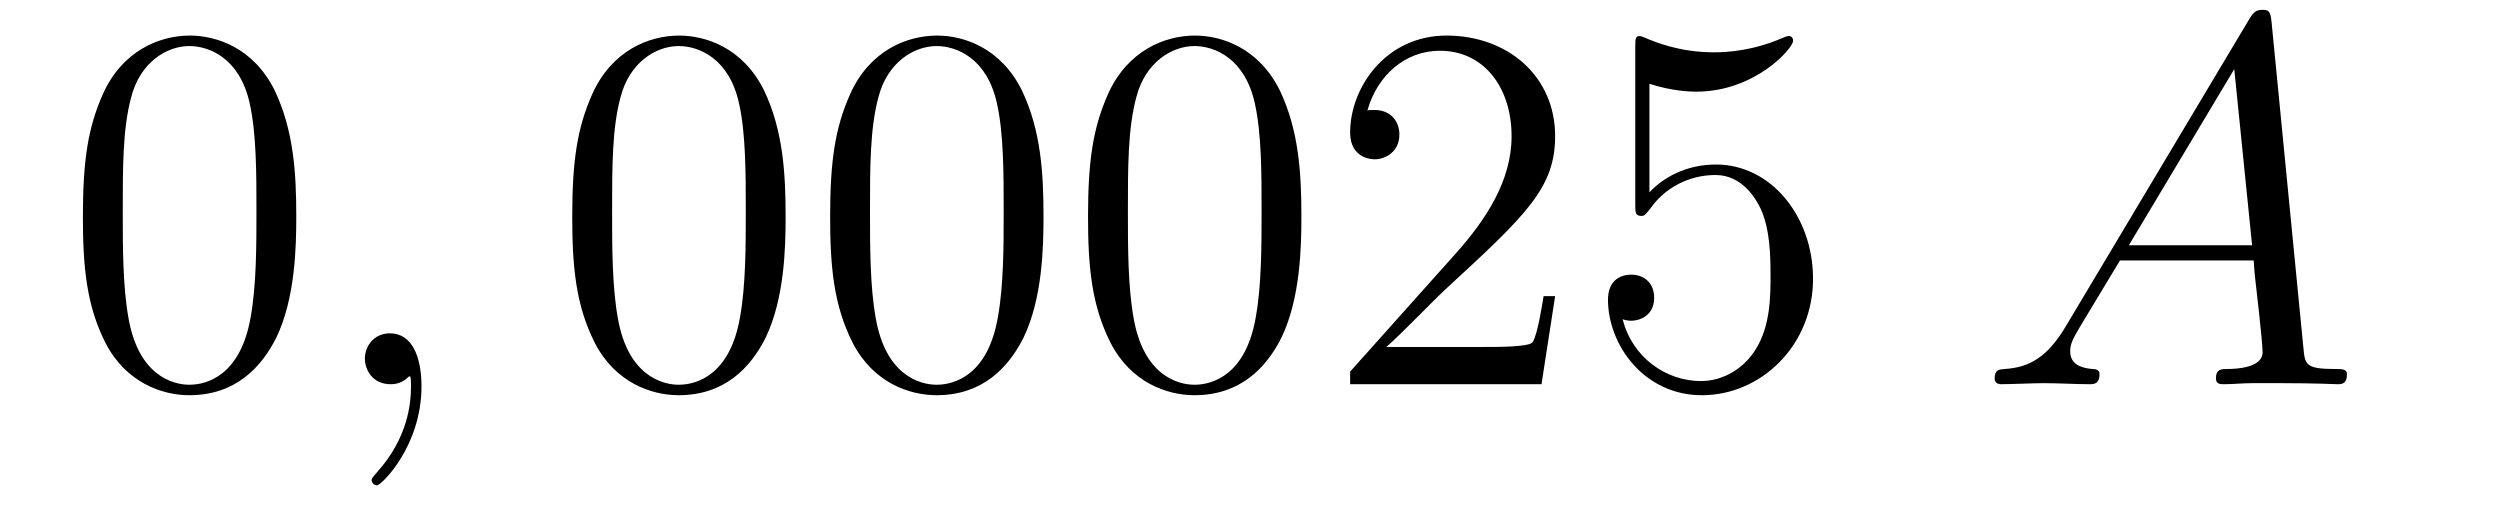 <?xml version='1.0' encoding='UTF-8'?>
<!-- This file was generated by dvisvgm 2.1.3 -->
<svg height='12pt' version='1.1' viewBox='0 -12 57 12' width='57pt' xmlns='http://www.w3.org/2000/svg' xmlns:xlink='http://www.w3.org/1999/xlink'>
<g id='page1'>
<g transform='matrix(1 0 0 1 -127 651)'>
<path d='M133.755 -658.065C133.755 -659.058 133.696 -660.026 133.265 -660.934C132.775 -661.927 131.914 -662.189 131.329 -662.189C130.635 -662.189 129.787 -661.843 129.344 -660.851C129.01 -660.097 128.89 -659.356 128.89 -658.065C128.89 -656.906 128.974 -656.033 129.404 -655.184C129.87 -654.276 130.695 -653.989 131.317 -653.989C132.357 -653.989 132.954 -654.611 133.301 -655.304C133.732 -656.2 133.755 -657.372 133.755 -658.065ZM131.317 -654.228C130.934 -654.228 130.157 -654.443 129.93 -655.746C129.799 -656.463 129.799 -657.372 129.799 -658.209C129.799 -659.189 129.799 -660.073 129.99 -660.779C130.193 -661.58 130.803 -661.95 131.317 -661.95C131.771 -661.95 132.464 -661.675 132.692 -660.648C132.847 -659.966 132.847 -659.022 132.847 -658.209C132.847 -657.408 132.847 -656.499 132.715 -655.77C132.488 -654.455 131.735 -654.228 131.317 -654.228Z' fill-rule='evenodd'/>
<path d='M136.61 -654.192C136.61 -654.886 136.383 -655.4 135.893 -655.4C135.51 -655.4 135.319 -655.089 135.319 -654.826C135.319 -654.563 135.498 -654.24 135.905 -654.24C136.06 -654.24 136.191 -654.288 136.299 -654.395C136.323 -654.419 136.335 -654.419 136.347 -654.419C136.371 -654.419 136.371 -654.252 136.371 -654.192C136.371 -653.798 136.299 -653.021 135.606 -652.244C135.474 -652.1 135.474 -652.076 135.474 -652.053C135.474 -651.993 135.534 -651.933 135.594 -651.933C135.69 -651.933 136.61 -652.818 136.61 -654.192Z' fill-rule='evenodd'/>
<path d='M144.912 -658.065C144.912 -659.058 144.853 -660.026 144.423 -660.934C143.933 -661.927 143.072 -662.189 142.486 -662.189C141.792 -662.189 140.944 -661.843 140.502 -660.851C140.167 -660.097 140.047 -659.356 140.047 -658.065C140.047 -656.906 140.131 -656.033 140.561 -655.184C141.027 -654.276 141.852 -653.989 142.474 -653.989C143.514 -653.989 144.112 -654.611 144.458 -655.304C144.889 -656.2 144.912 -657.372 144.912 -658.065ZM142.474 -654.228C142.092 -654.228 141.314 -654.443 141.087 -655.746C140.956 -656.463 140.956 -657.372 140.956 -658.209C140.956 -659.189 140.956 -660.073 141.147 -660.779C141.35 -661.58 141.96 -661.95 142.474 -661.95C142.928 -661.95 143.622 -661.675 143.849 -660.648C144.004 -659.966 144.004 -659.022 144.004 -658.209C144.004 -657.408 144.004 -656.499 143.873 -655.77C143.646 -654.455 142.893 -654.228 142.474 -654.228ZM150.792 -658.065C150.792 -659.058 150.733 -660.026 150.302 -660.934C149.812 -661.927 148.951 -662.189 148.366 -662.189C147.672 -662.189 146.824 -661.843 146.382 -660.851C146.047 -660.097 145.927 -659.356 145.927 -658.065C145.927 -656.906 146.011 -656.033 146.441 -655.184C146.907 -654.276 147.732 -653.989 148.354 -653.989C149.394 -653.989 149.991 -654.611 150.338 -655.304C150.769 -656.2 150.792 -657.372 150.792 -658.065ZM148.354 -654.228C147.972 -654.228 147.194 -654.443 146.967 -655.746C146.836 -656.463 146.836 -657.372 146.836 -658.209C146.836 -659.189 146.836 -660.073 147.027 -660.779C147.23 -661.58 147.84 -661.95 148.354 -661.95C148.808 -661.95 149.502 -661.675 149.729 -660.648C149.884 -659.966 149.884 -659.022 149.884 -658.209C149.884 -657.408 149.884 -656.499 149.752 -655.77C149.526 -654.455 148.772 -654.228 148.354 -654.228ZM156.672 -658.065C156.672 -659.058 156.613 -660.026 156.182 -660.934C155.692 -661.927 154.831 -662.189 154.246 -662.189C153.552 -662.189 152.704 -661.843 152.261 -660.851C151.927 -660.097 151.807 -659.356 151.807 -658.065C151.807 -656.906 151.891 -656.033 152.321 -655.184C152.787 -654.276 153.612 -653.989 154.234 -653.989C155.274 -653.989 155.871 -654.611 156.218 -655.304C156.649 -656.2 156.672 -657.372 156.672 -658.065ZM154.234 -654.228C153.851 -654.228 153.074 -654.443 152.847 -655.746C152.716 -656.463 152.716 -657.372 152.716 -658.209C152.716 -659.189 152.716 -660.073 152.907 -660.779C153.11 -661.58 153.72 -661.95 154.234 -661.95C154.688 -661.95 155.381 -661.675 155.609 -660.648C155.764 -659.966 155.764 -659.022 155.764 -658.209C155.764 -657.408 155.764 -656.499 155.632 -655.77C155.406 -654.455 154.652 -654.228 154.234 -654.228ZM162.457 -656.248H162.194C162.158 -656.045 162.062 -655.387 161.943 -655.196C161.859 -655.089 161.178 -655.089 160.819 -655.089H158.608C158.93 -655.364 159.659 -656.129 159.97 -656.416C161.787 -658.089 162.457 -658.711 162.457 -659.894C162.457 -661.269 161.369 -662.189 159.982 -662.189C158.596 -662.189 157.783 -661.006 157.783 -659.978C157.783 -659.368 158.309 -659.368 158.344 -659.368C158.596 -659.368 158.906 -659.547 158.906 -659.93C158.906 -660.265 158.679 -660.492 158.344 -660.492C158.237 -660.492 158.213 -660.492 158.177 -660.48C158.404 -661.293 159.05 -661.843 159.827 -661.843C160.843 -661.843 161.464 -660.994 161.464 -659.894C161.464 -658.878 160.879 -657.993 160.198 -657.228L157.783 -654.527V-654.24H162.146L162.457 -656.248ZM164.607 -661.09C165.121 -660.922 165.539 -660.91 165.671 -660.91C167.022 -660.91 167.883 -661.902 167.883 -662.07C167.883 -662.118 167.858 -662.178 167.787 -662.178C167.763 -662.178 167.739 -662.178 167.631 -662.13C166.962 -661.843 166.388 -661.807 166.077 -661.807C165.288 -661.807 164.727 -662.046 164.499 -662.142C164.416 -662.178 164.392 -662.178 164.38 -662.178C164.284 -662.178 164.284 -662.106 164.284 -661.914V-658.364C164.284 -658.149 164.284 -658.077 164.428 -658.077C164.487 -658.077 164.499 -658.089 164.619 -658.233C164.954 -658.723 165.516 -659.01 166.113 -659.01C166.747 -659.01 167.058 -658.424 167.153 -658.221C167.357 -657.754 167.368 -657.169 167.368 -656.714C167.368 -656.26 167.368 -655.579 167.034 -655.041C166.771 -654.611 166.304 -654.312 165.778 -654.312C164.989 -654.312 164.213 -654.85 163.997 -655.722C164.057 -655.698 164.129 -655.687 164.189 -655.687C164.392 -655.687 164.715 -655.806 164.715 -656.212C164.715 -656.547 164.487 -656.738 164.189 -656.738C163.973 -656.738 163.662 -656.631 163.662 -656.165C163.662 -655.148 164.476 -653.989 165.803 -653.989C167.153 -653.989 168.337 -655.125 168.337 -656.643C168.337 -658.065 167.38 -659.249 166.125 -659.249C165.444 -659.249 164.918 -658.95 164.607 -658.615V-661.09Z' fill-rule='evenodd'/>
<path d='M174.104 -655.567C173.685 -654.862 173.279 -654.622 172.705 -654.587C172.574 -654.575 172.478 -654.575 172.478 -654.36C172.478 -654.288 172.538 -654.24 172.622 -654.24C172.837 -654.24 173.375 -654.264 173.59 -654.264C173.936 -654.264 174.319 -654.24 174.654 -654.24C174.726 -654.24 174.869 -654.24 174.869 -654.467C174.869 -654.575 174.773 -654.587 174.702 -654.587C174.427 -654.611 174.2 -654.706 174.2 -654.993C174.2 -655.16 174.271 -655.292 174.427 -655.555L175.335 -657.061H178.384C178.395 -656.953 178.395 -656.858 178.407 -656.75C178.443 -656.44 178.587 -655.196 178.587 -654.969C178.587 -654.611 177.977 -654.587 177.786 -654.587C177.654 -654.587 177.523 -654.587 177.523 -654.372C177.523 -654.24 177.63 -654.24 177.702 -654.24C177.905 -654.24 178.145 -654.264 178.348 -654.264H179.029C179.758 -654.264 180.284 -654.24 180.296 -654.24C180.38 -654.24 180.511 -654.24 180.511 -654.467C180.511 -654.587 180.404 -654.587 180.225 -654.587C179.567 -654.587 179.555 -654.694 179.519 -655.053L178.79 -662.512C178.766 -662.751 178.718 -662.775 178.587 -662.775C178.467 -662.775 178.395 -662.751 178.288 -662.572L174.104 -655.567ZM175.538 -657.408L177.941 -661.424L178.348 -657.408H175.538Z' fill-rule='evenodd'/>
</g>
</g>
</svg>